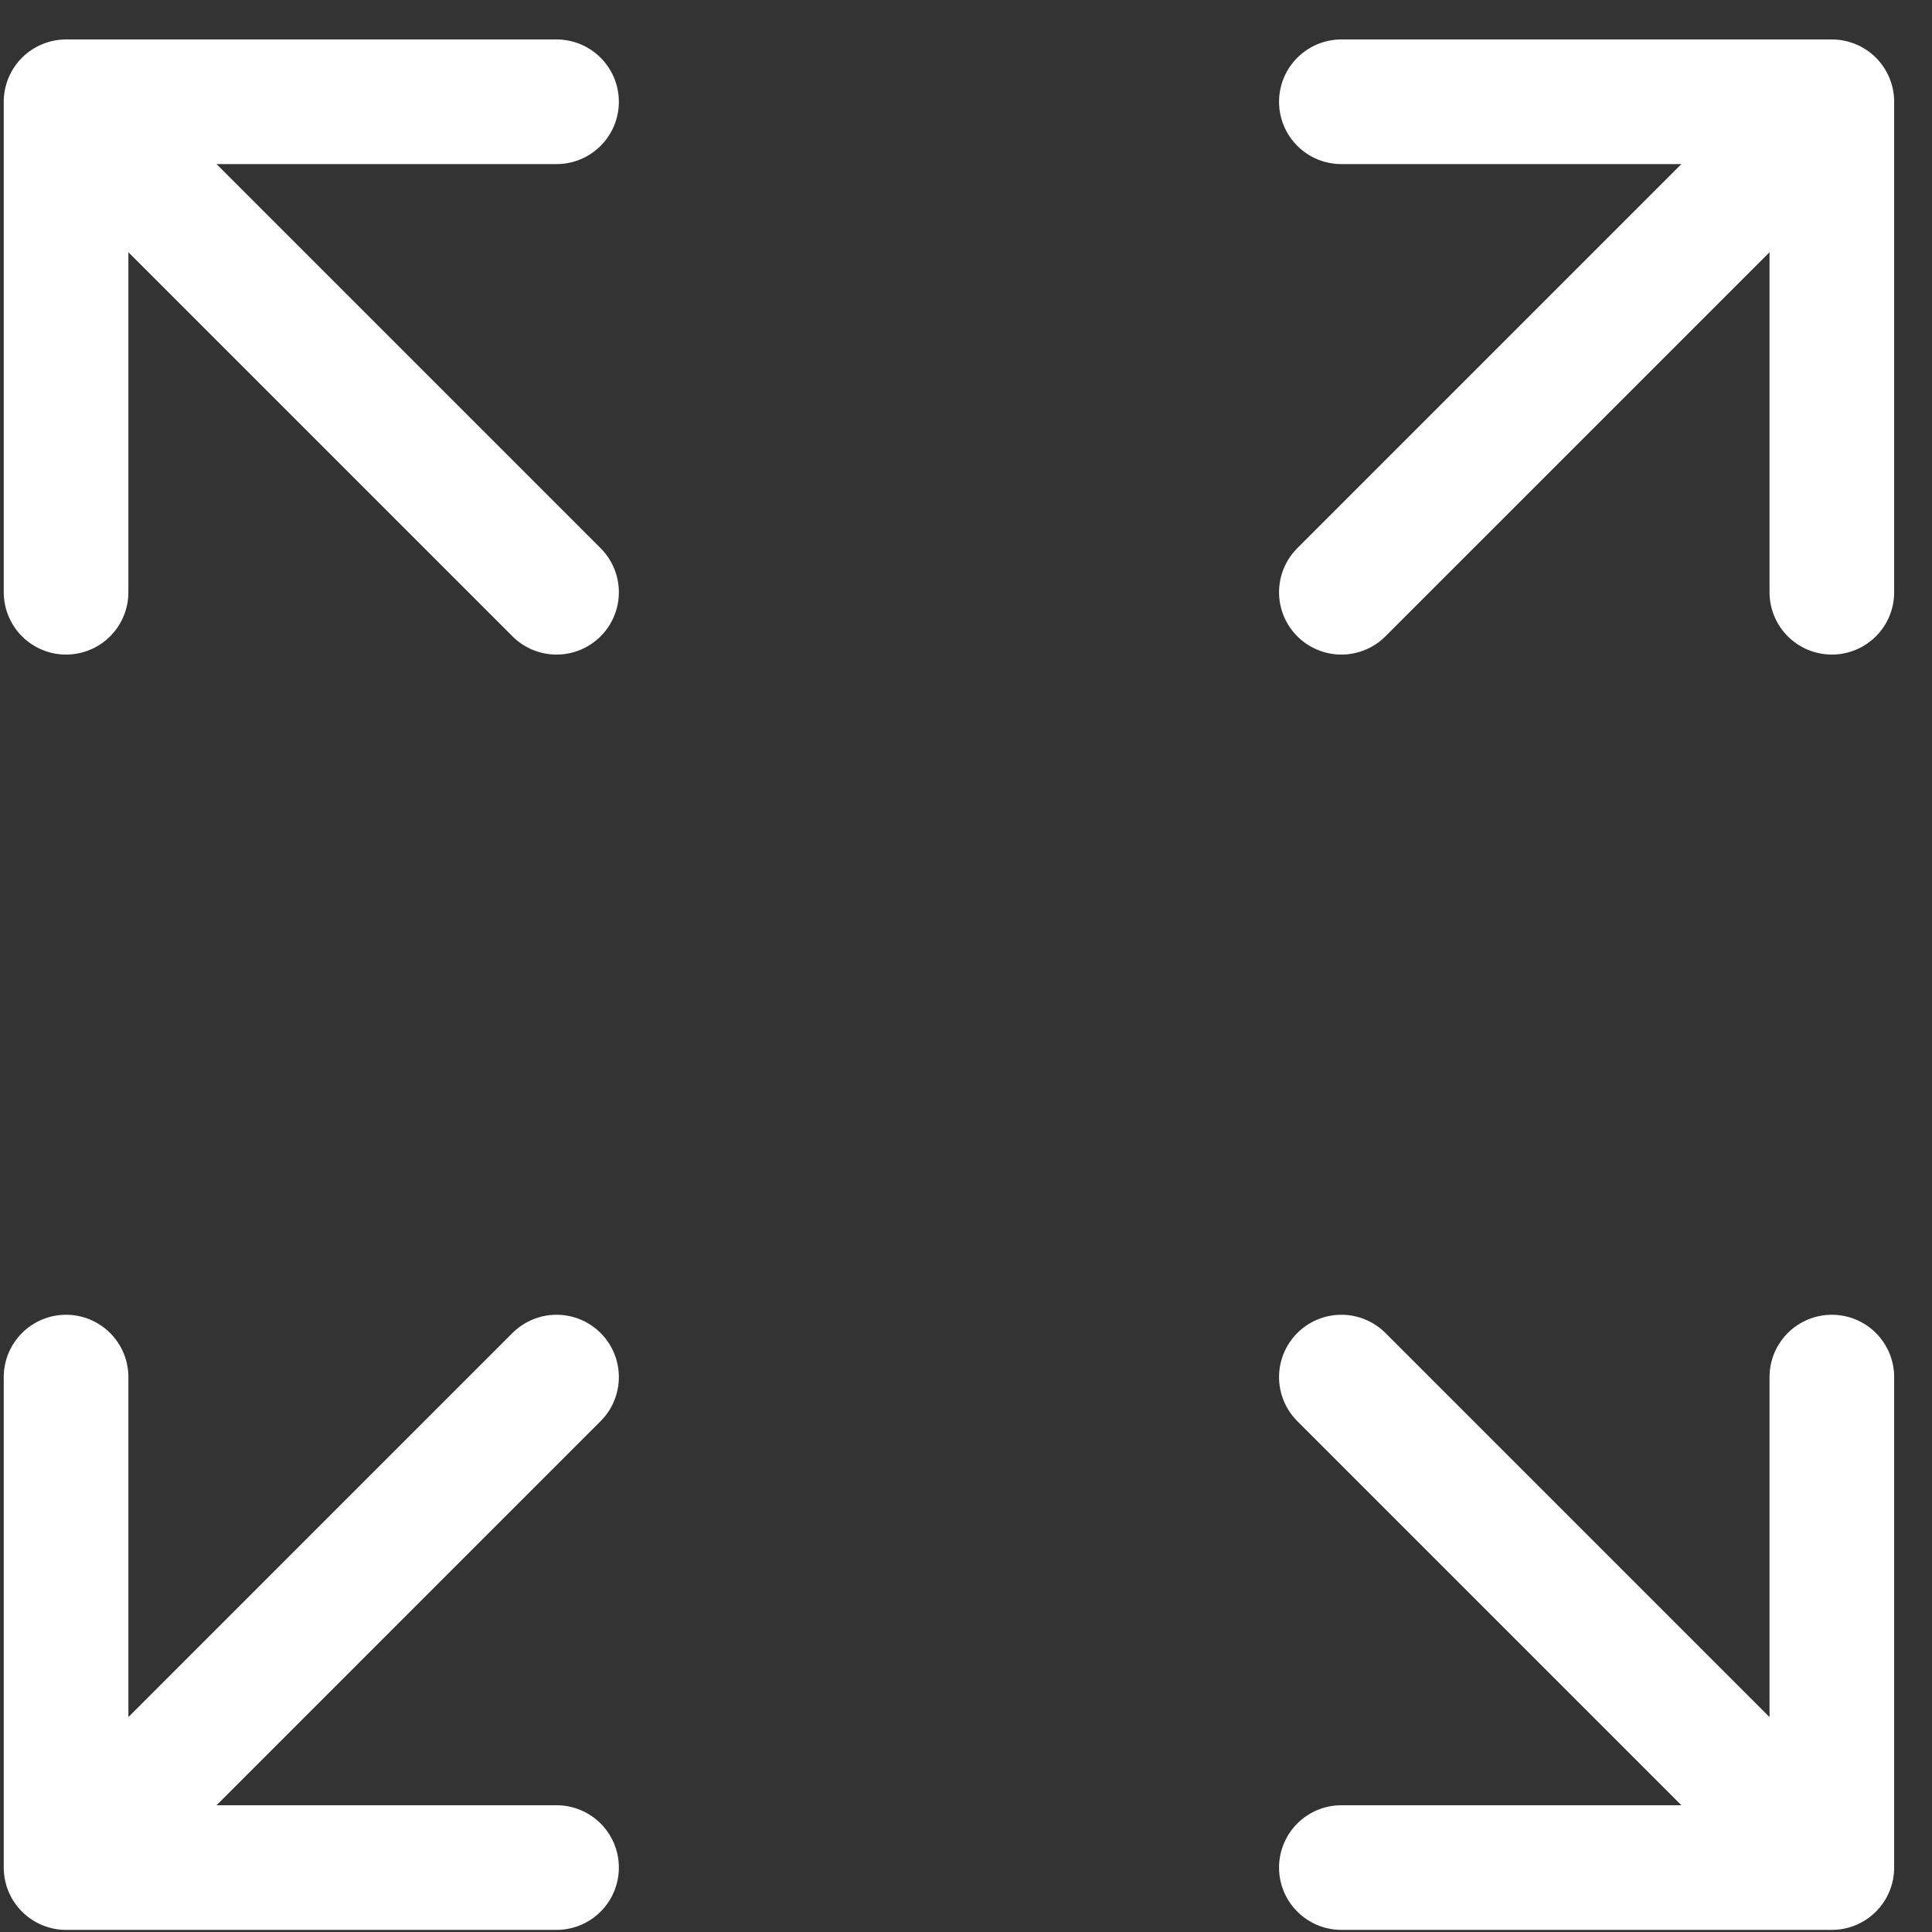 <svg width="31" height="31" viewBox="0 0 31 31" fill="none" xmlns="http://www.w3.org/2000/svg">
<rect x="0" y="0" width="31" height="31" fill="#333333" stroke="none"/>
<path d="M21.523 9.503L29.393 1.633M29.393 1.633H21.523M29.393 1.633V9.503M8.93 9.503L1.06 1.633M1.06 1.633L1.06 9.503M1.06 1.633L8.93 1.633M8.93 22.096L1.06 29.966M1.06 29.966H8.93M1.06 29.966L1.06 22.096M21.523 22.096L29.393 29.966M29.393 29.966V22.096M29.393 29.966H21.523" stroke="white" stroke-width="2" stroke-linecap="round" stroke-linejoin="round"/>
</svg>
